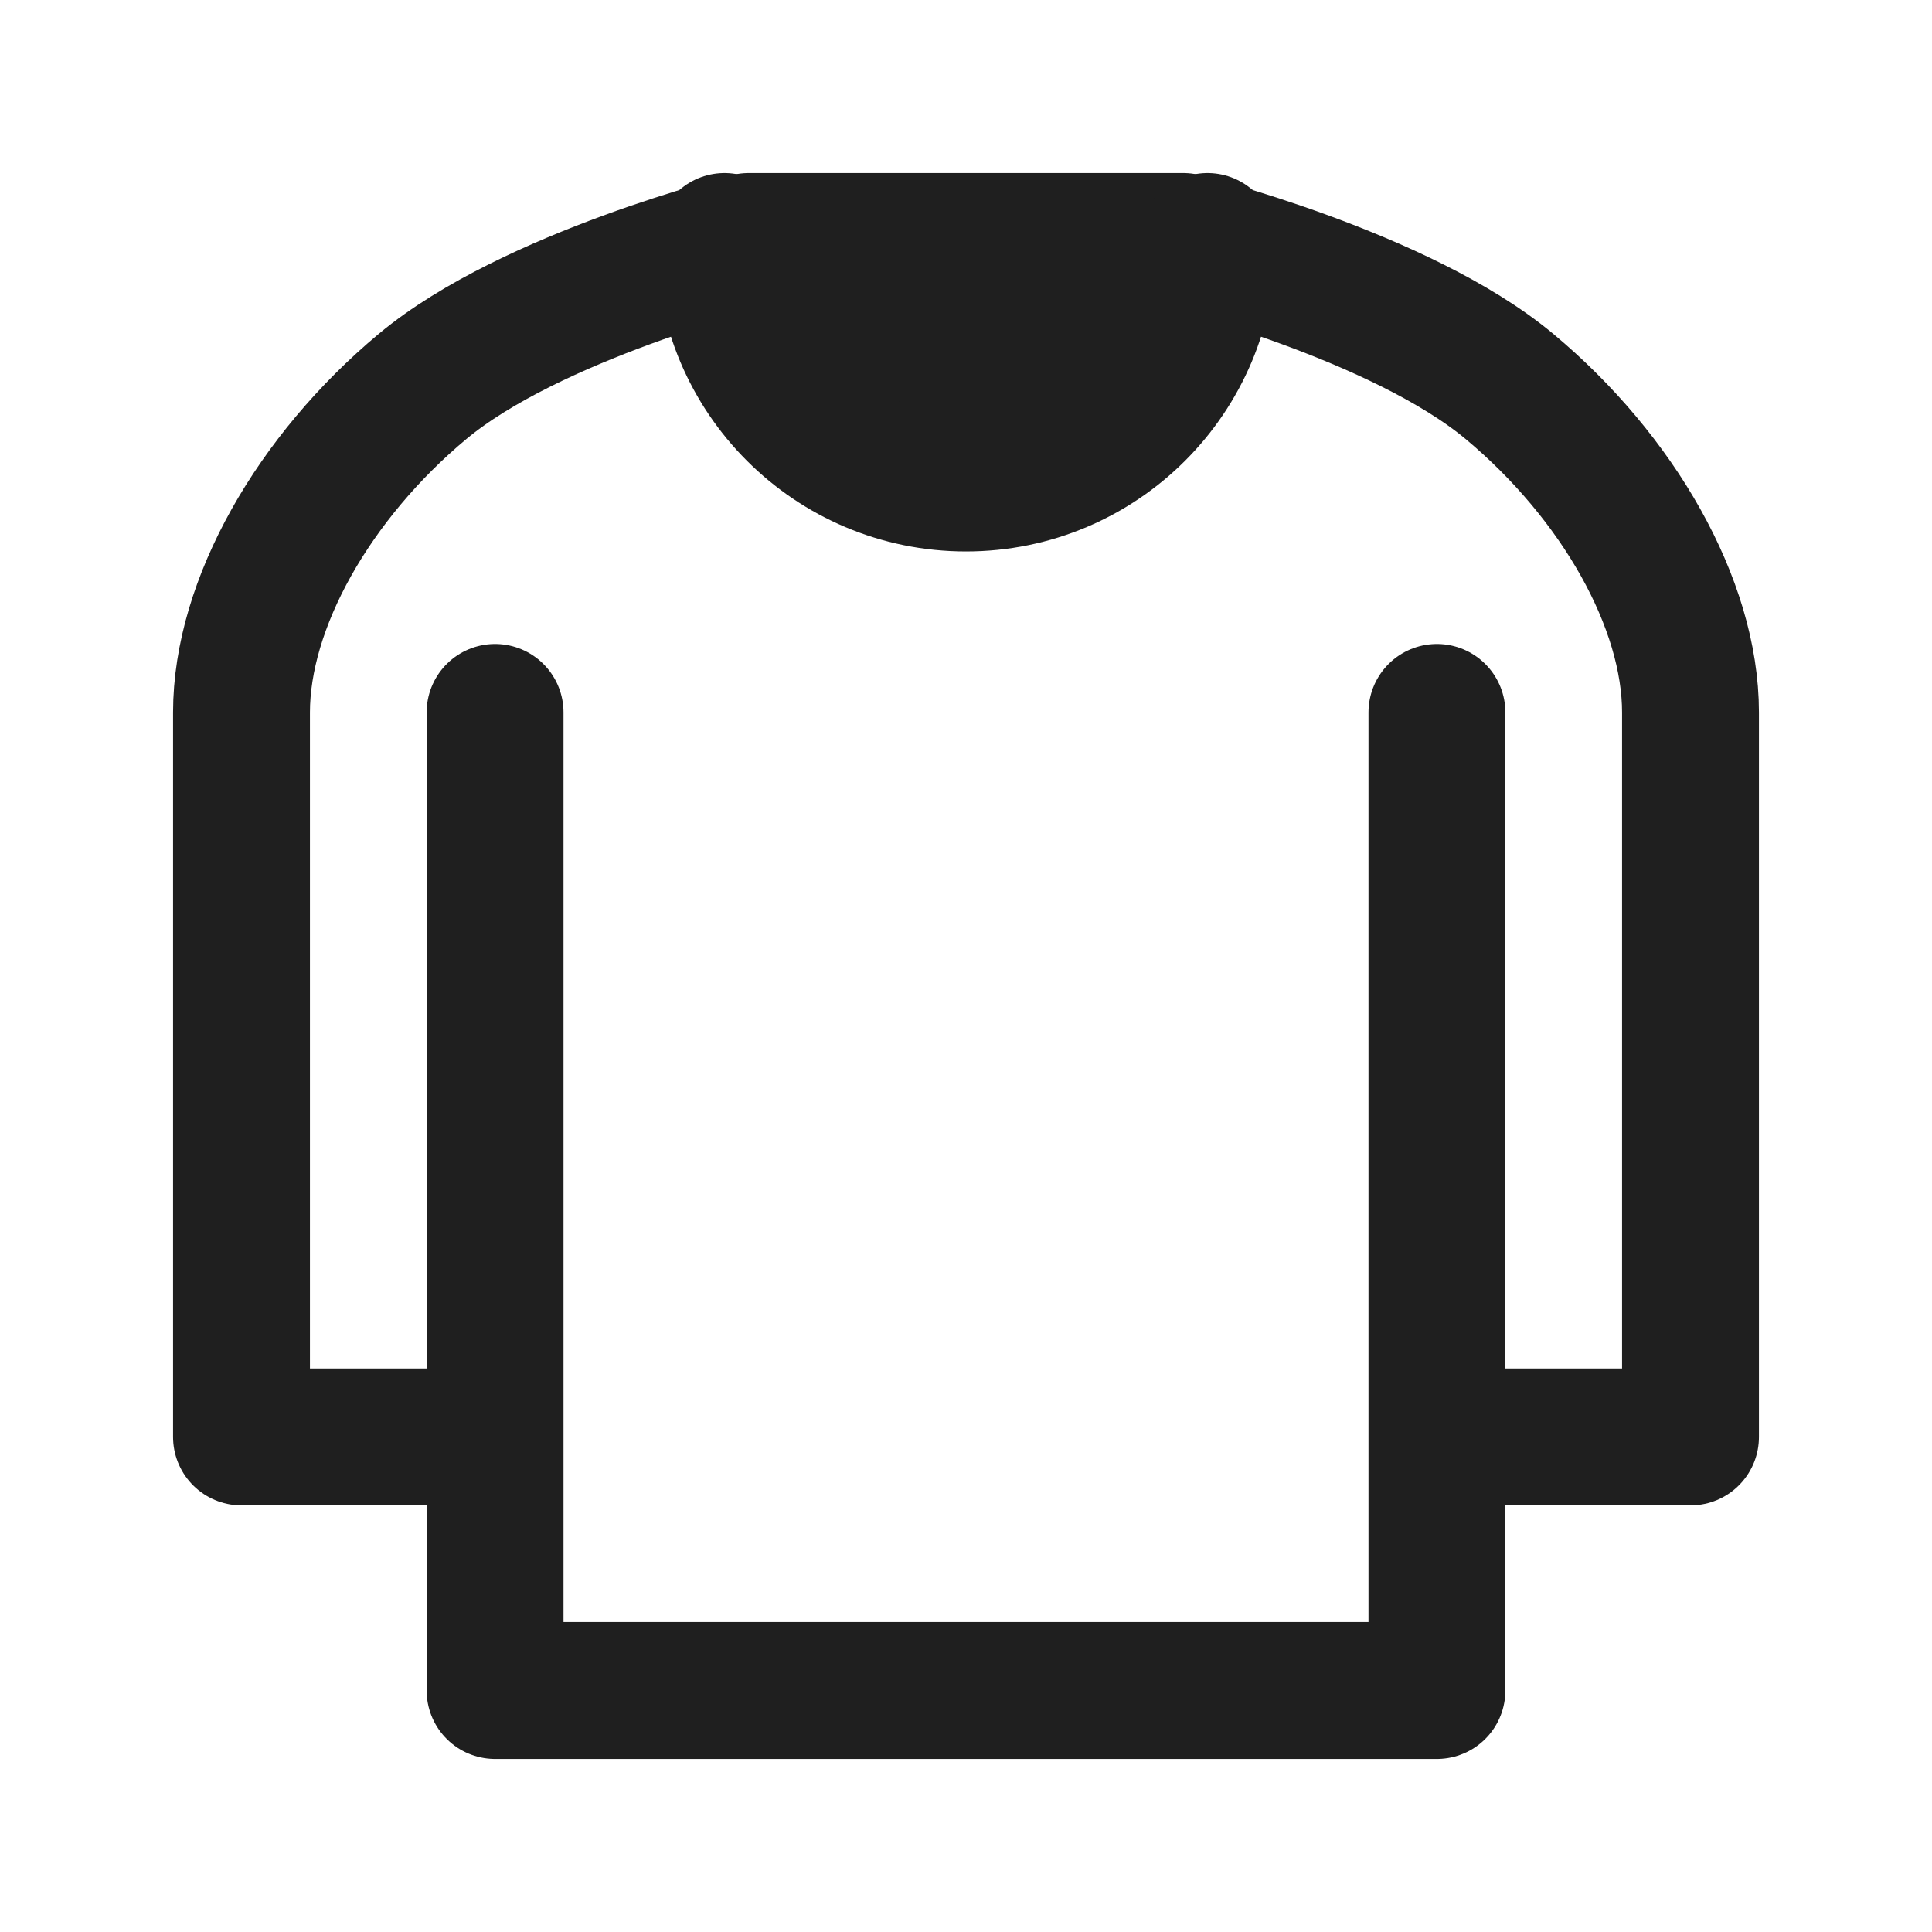<svg xmlns="http://www.w3.org/2000/svg" fill="none" viewBox="0 0 20 20" height="20" width="20">
<path stroke-linejoin="round" stroke-linecap="round" stroke-width="1.417" stroke="#1F1F1F" d="M14.875 7.375V14.875M14.875 14.875V17.5H5.125V14.875M14.875 14.875H17.5V7.375C17.5 6.25 16.75 4.938 15.625 4C14.5 3.062 12.25 2.5 12.25 2.5H7.75C7.75 2.5 5.5 3.062 4.375 4C3.25 4.938 2.5 6.25 2.5 7.375V14.875H5.125M5.125 14.875V7.375"></path>
<path fill="#1F1F1F" d="M12.5 2.5C12.5 3.881 11.381 5 10 5C8.619 5 7.5 3.881 7.5 2.5"></path>
<path stroke-linejoin="round" stroke-linecap="round" stroke-width="1.417" stroke="#1F1F1F" d="M12.5 2.5C12.5 3.881 11.381 5 10 5C8.619 5 7.5 3.881 7.5 2.5"></path>
</svg>
